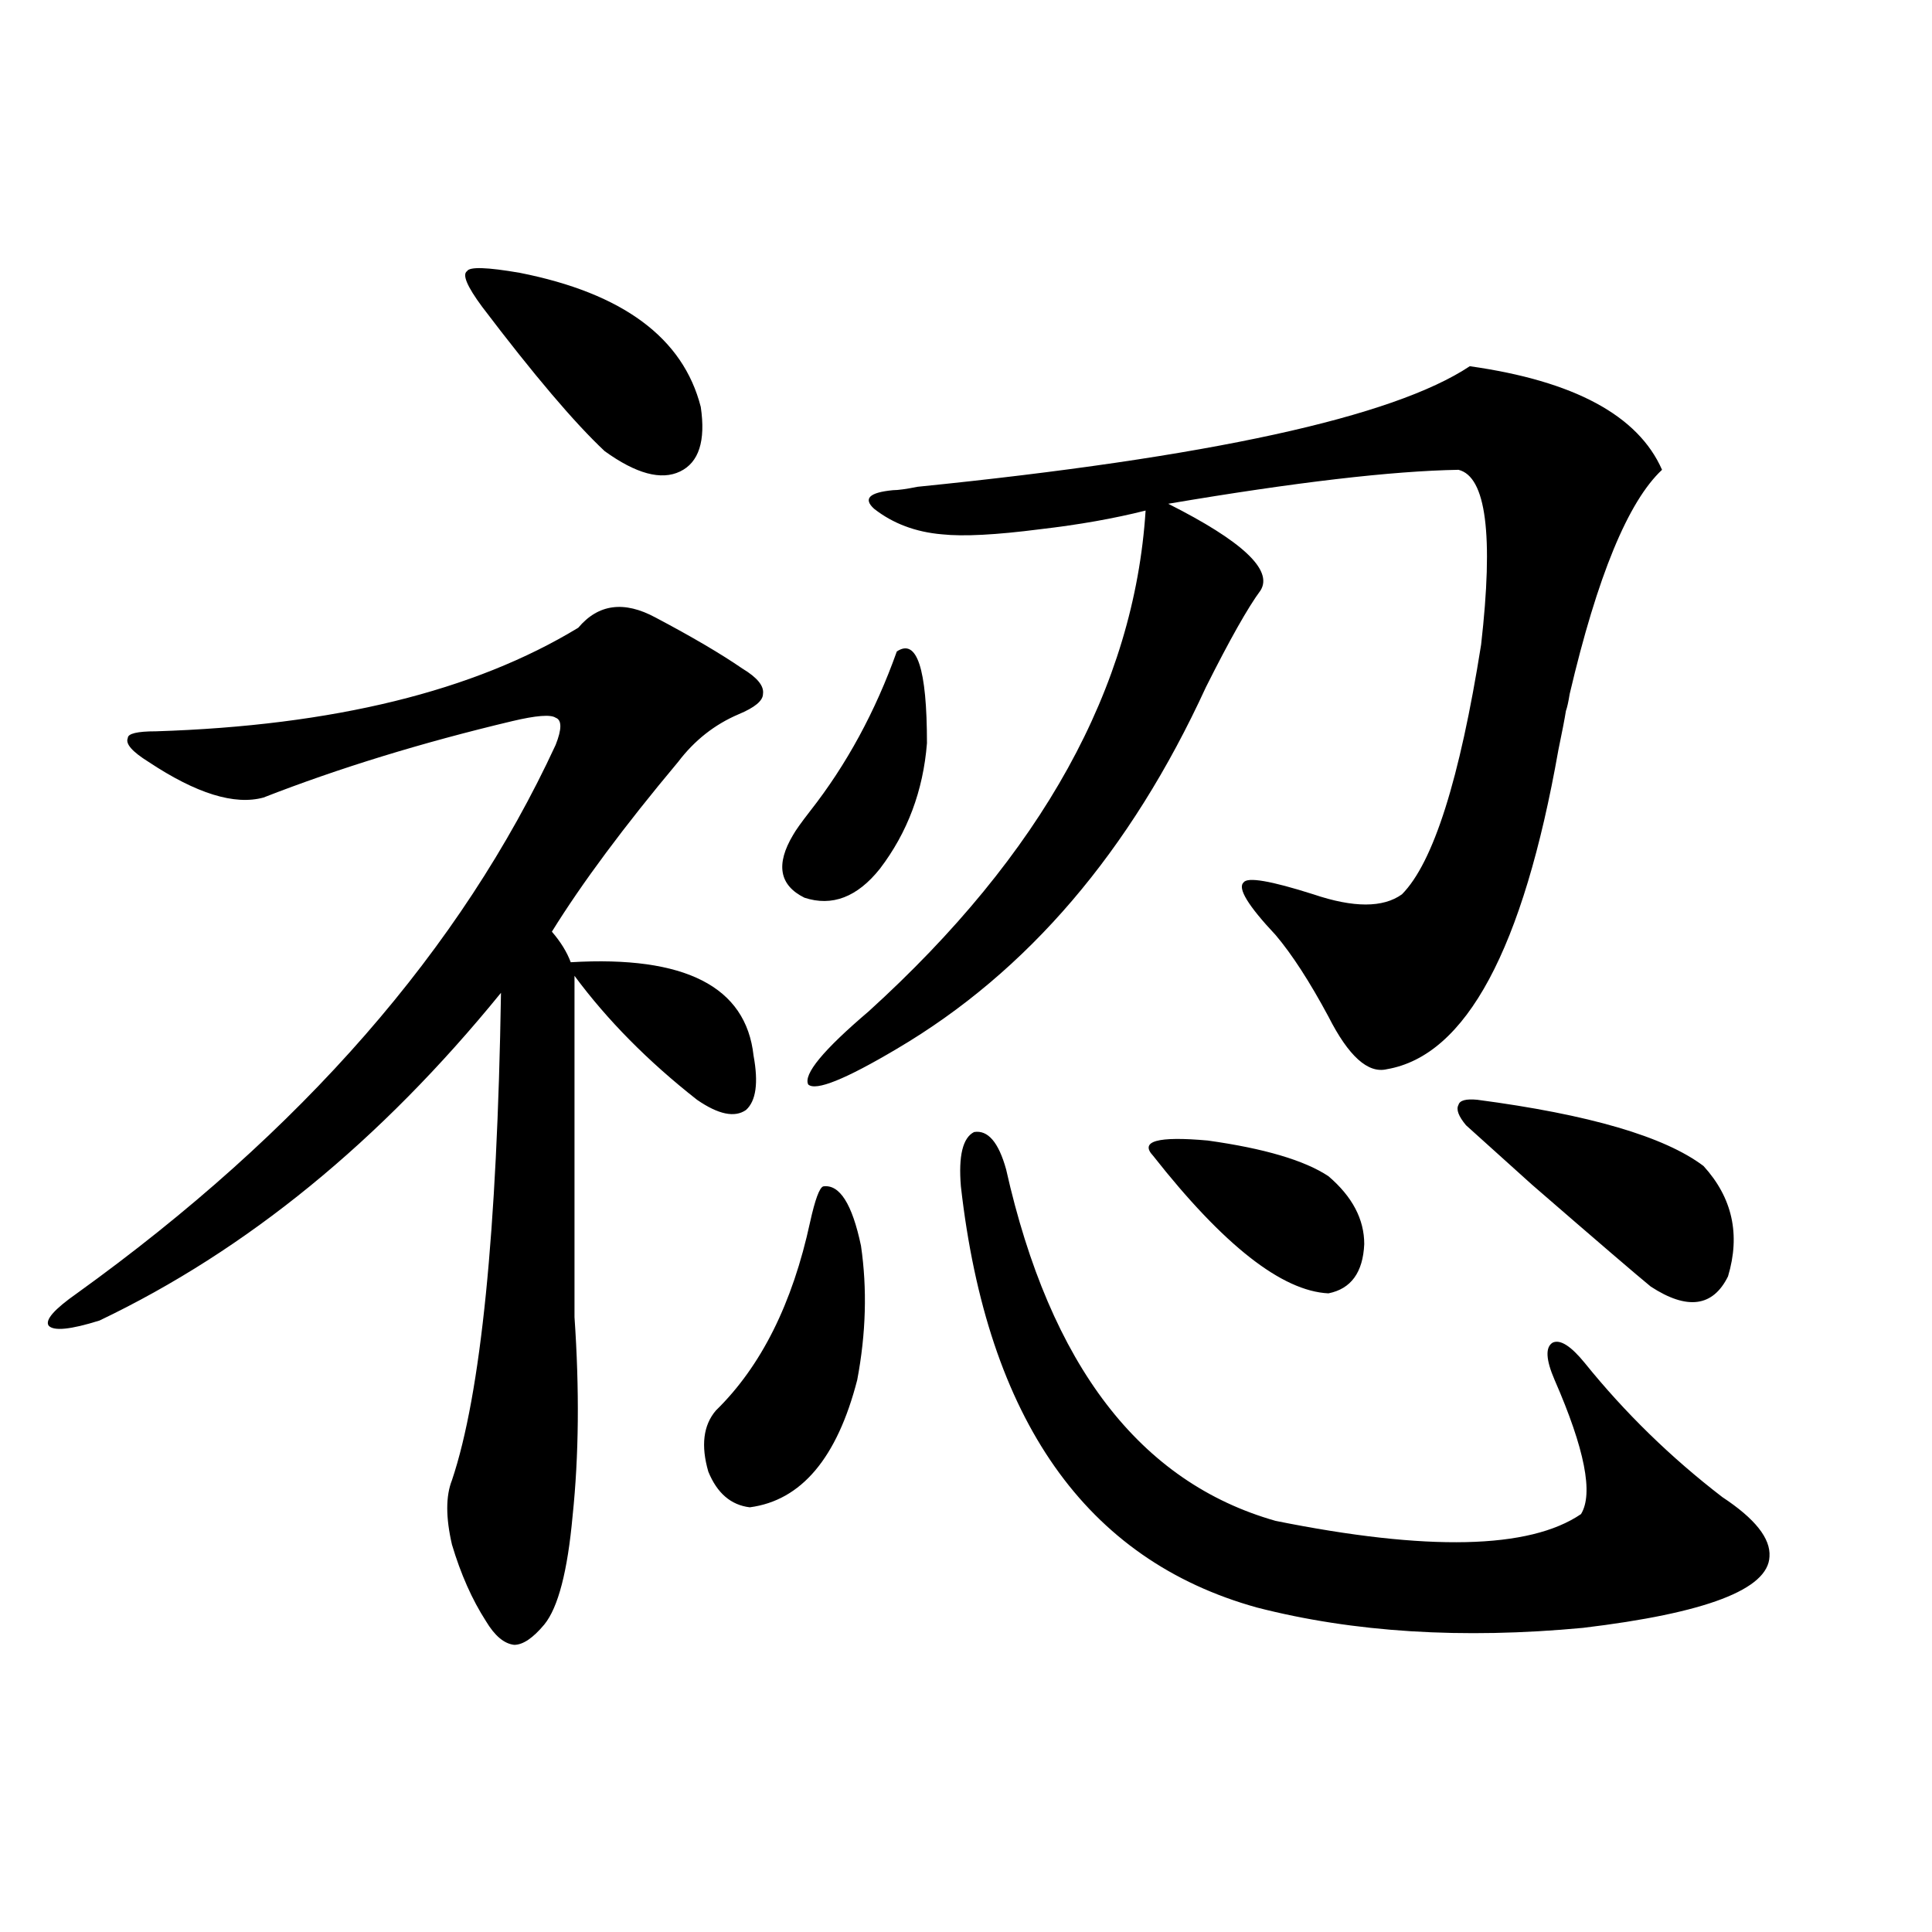 <?xml version="1.0" encoding="utf-8"?>
<!-- Generator: Adobe Illustrator 16.0.0, SVG Export Plug-In . SVG Version: 6.00 Build 0)  -->
<!DOCTYPE svg PUBLIC "-//W3C//DTD SVG 1.1//EN" "http://www.w3.org/Graphics/SVG/1.1/DTD/svg11.dtd">
<svg version="1.1" id="图层_1" xmlns="http://www.w3.org/2000/svg" xmlns:xlink="http://www.w3.org/1999/xlink" x="0px" y="0px"
	 width="1000px" height="1000px" viewBox="0 0 1000 1000" enable-background="new 0 0 1000 1000" xml:space="preserve">
<path d="M339.309,319.633c18.856,9.971,33.811,18.76,44.877,26.367c7.805,4.697,11.372,9.092,10.731,13.184
	c0,3.516-4.237,7.031-12.683,10.547c-12.362,5.273-22.773,13.486-31.219,24.609c-27.972,33.398-49.755,62.705-65.364,87.891
	c4.543,5.273,7.805,10.547,9.756,15.82c59.176-3.516,90.729,12.607,94.632,48.34c2.592,14.063,1.296,23.442-3.902,28.125
	c-5.854,4.106-14.313,2.349-25.365-5.273c-25.365-19.912-46.508-41.309-63.413-64.16v176.66
	c2.592,37.505,2.271,71.782-0.976,102.832c-2.606,28.716-7.484,47.461-14.634,56.25c-5.854,7.031-11.066,10.547-15.609,10.547
	c-5.213-0.59-10.091-4.696-14.634-12.305c-7.164-11.137-13.018-24.307-17.561-39.551c-3.262-14.063-3.262-25.186,0-33.398
	c14.954-44.521,23.414-128.608,25.365-252.246c-62.438,76.768-131.704,133.306-207.8,169.629
	c-14.969,4.697-23.749,5.576-26.341,2.637c-1.951-2.925,2.927-8.486,14.634-16.699c116.415-83.784,199.02-178.418,247.799-283.887
	c3.247-8.198,3.247-12.881,0-14.063c-2.606-1.758-10.091-1.167-22.438,1.758c-46.828,11.138-89.754,24.321-128.777,39.551
	c-14.969,4.106-34.801-2.046-59.511-18.457c-8.46-5.273-12.042-9.365-10.731-12.305c0-2.334,4.878-3.516,14.634-3.516
	c91.705-2.925,164.539-20.791,218.531-53.613C309.706,312.602,323.044,310.844,339.309,319.633z M269.066,141.215
	c53.322,10.547,84.541,33.701,93.656,69.434c2.592,17.578-0.976,28.716-10.731,33.398c-9.756,4.697-22.773,1.182-39.023-10.547
	c-15.609-14.639-36.752-39.551-63.413-74.707c-7.805-10.547-10.411-16.699-7.805-18.457
	C243.046,138.002,252.146,138.29,269.066,141.215z M426.136,614.066c8.445-1.167,14.954,9.092,19.512,30.762
	c3.247,22.275,2.592,45.415-1.951,69.434c-10.411,40.43-28.947,62.402-55.608,65.918c-9.756-1.167-16.92-7.319-21.463-18.457
	c-3.902-13.472-2.606-24.019,3.902-31.641c23.414-22.852,39.664-55.371,48.779-97.559
	C421.898,620.81,424.185,614.657,426.136,614.066z M464.184,337.211c10.396-7.031,15.609,8.789,15.609,47.461
	c-1.951,24.609-10.091,46.294-24.39,65.039c-11.707,14.653-24.725,19.639-39.023,14.941c-13.018-6.44-14.969-17.275-5.854-32.52
	c1.296-2.334,4.223-6.44,8.78-12.305C438.163,395.81,453.117,368.275,464.184,337.211z M760.762,189.555
	c53.978,7.622,87.147,25.488,99.51,53.613c-17.561,16.411-33.505,55.083-47.804,116.016c-0.655,4.106-1.311,7.031-1.951,8.789
	c-0.655,4.106-1.951,10.85-3.902,20.215c-18.216,103.135-47.804,158.203-88.778,165.234c-9.756,2.349-19.847-6.729-30.243-27.246
	c-9.756-18.154-18.871-32.217-27.316-42.188c-14.313-15.229-19.847-24.307-16.585-27.246c1.951-2.925,13.979-0.879,36.097,6.152
	c20.808,7.031,36.097,7.031,45.853,0c16.25-16.396,29.908-59.463,40.975-129.199c6.494-56.826,2.592-87.012-11.707-90.527
	c-34.48,0.591-84.556,6.455-150.24,17.578c38.368,19.336,54.298,34.277,47.804,44.824c-6.509,8.789-15.944,25.488-28.292,50.098
	c-39.023,84.966-92.36,147.368-159.996,187.207c-26.676,15.82-41.95,21.973-45.853,18.457c-2.606-5.273,7.805-17.866,31.219-37.793
	c89.754-81.436,137.558-167.871,143.411-259.277c-16.265,4.106-34.48,7.334-54.633,9.668c-22.773,2.939-39.679,3.818-50.73,2.637
	c-13.658-1.167-25.365-5.562-35.121-13.184c-5.854-5.273-2.606-8.486,9.756-9.668c2.592,0,6.829-0.576,12.683-1.758
	C625.796,236.728,721.083,215.922,760.762,189.555z M497.354,614.066c-1.311-15.82,0.976-25.186,6.829-28.125
	c7.149-1.167,12.683,5.273,16.585,19.336c22.759,101.377,69.267,162.021,139.509,181.934c78.688,15.82,131.369,14.653,158.045-3.516
	c6.494-10.547,1.951-33.687-13.658-69.434c-4.558-10.547-4.878-16.987-0.976-19.336c3.902-1.758,9.421,1.758,16.585,10.547
	c20.808,25.791,44.542,48.931,71.218,69.434c16.905,11.138,25.03,21.396,24.39,30.762c-0.655,17.002-32.85,29.293-96.583,36.914
	c-62.438,5.851-118.701,2.335-168.776-10.547C562.063,807.426,511.012,734.779,497.354,614.066z M687.593,608.793
	c12.348,10.547,18.536,22.275,18.536,35.156c-0.655,14.653-6.829,23.154-18.536,25.488c-24.069-1.167-54.313-24.897-90.729-71.191
	c-7.164-7.607,2.271-10.244,28.292-7.91C654.423,594.442,675.23,600.595,687.593,608.793z M764.664,569.242
	c57.88,7.622,96.903,19.048,117.07,34.277c14.954,16.411,19.177,35.459,12.683,57.129c-7.805,15.82-21.143,17.578-39.999,5.273
	c-7.164-5.85-27.651-23.428-61.462-52.734c-14.969-13.472-26.341-23.73-34.146-30.762c-3.902-4.683-5.213-8.198-3.902-10.547
	C755.549,569.545,758.811,568.666,764.664,569.242z"/>
</svg>
